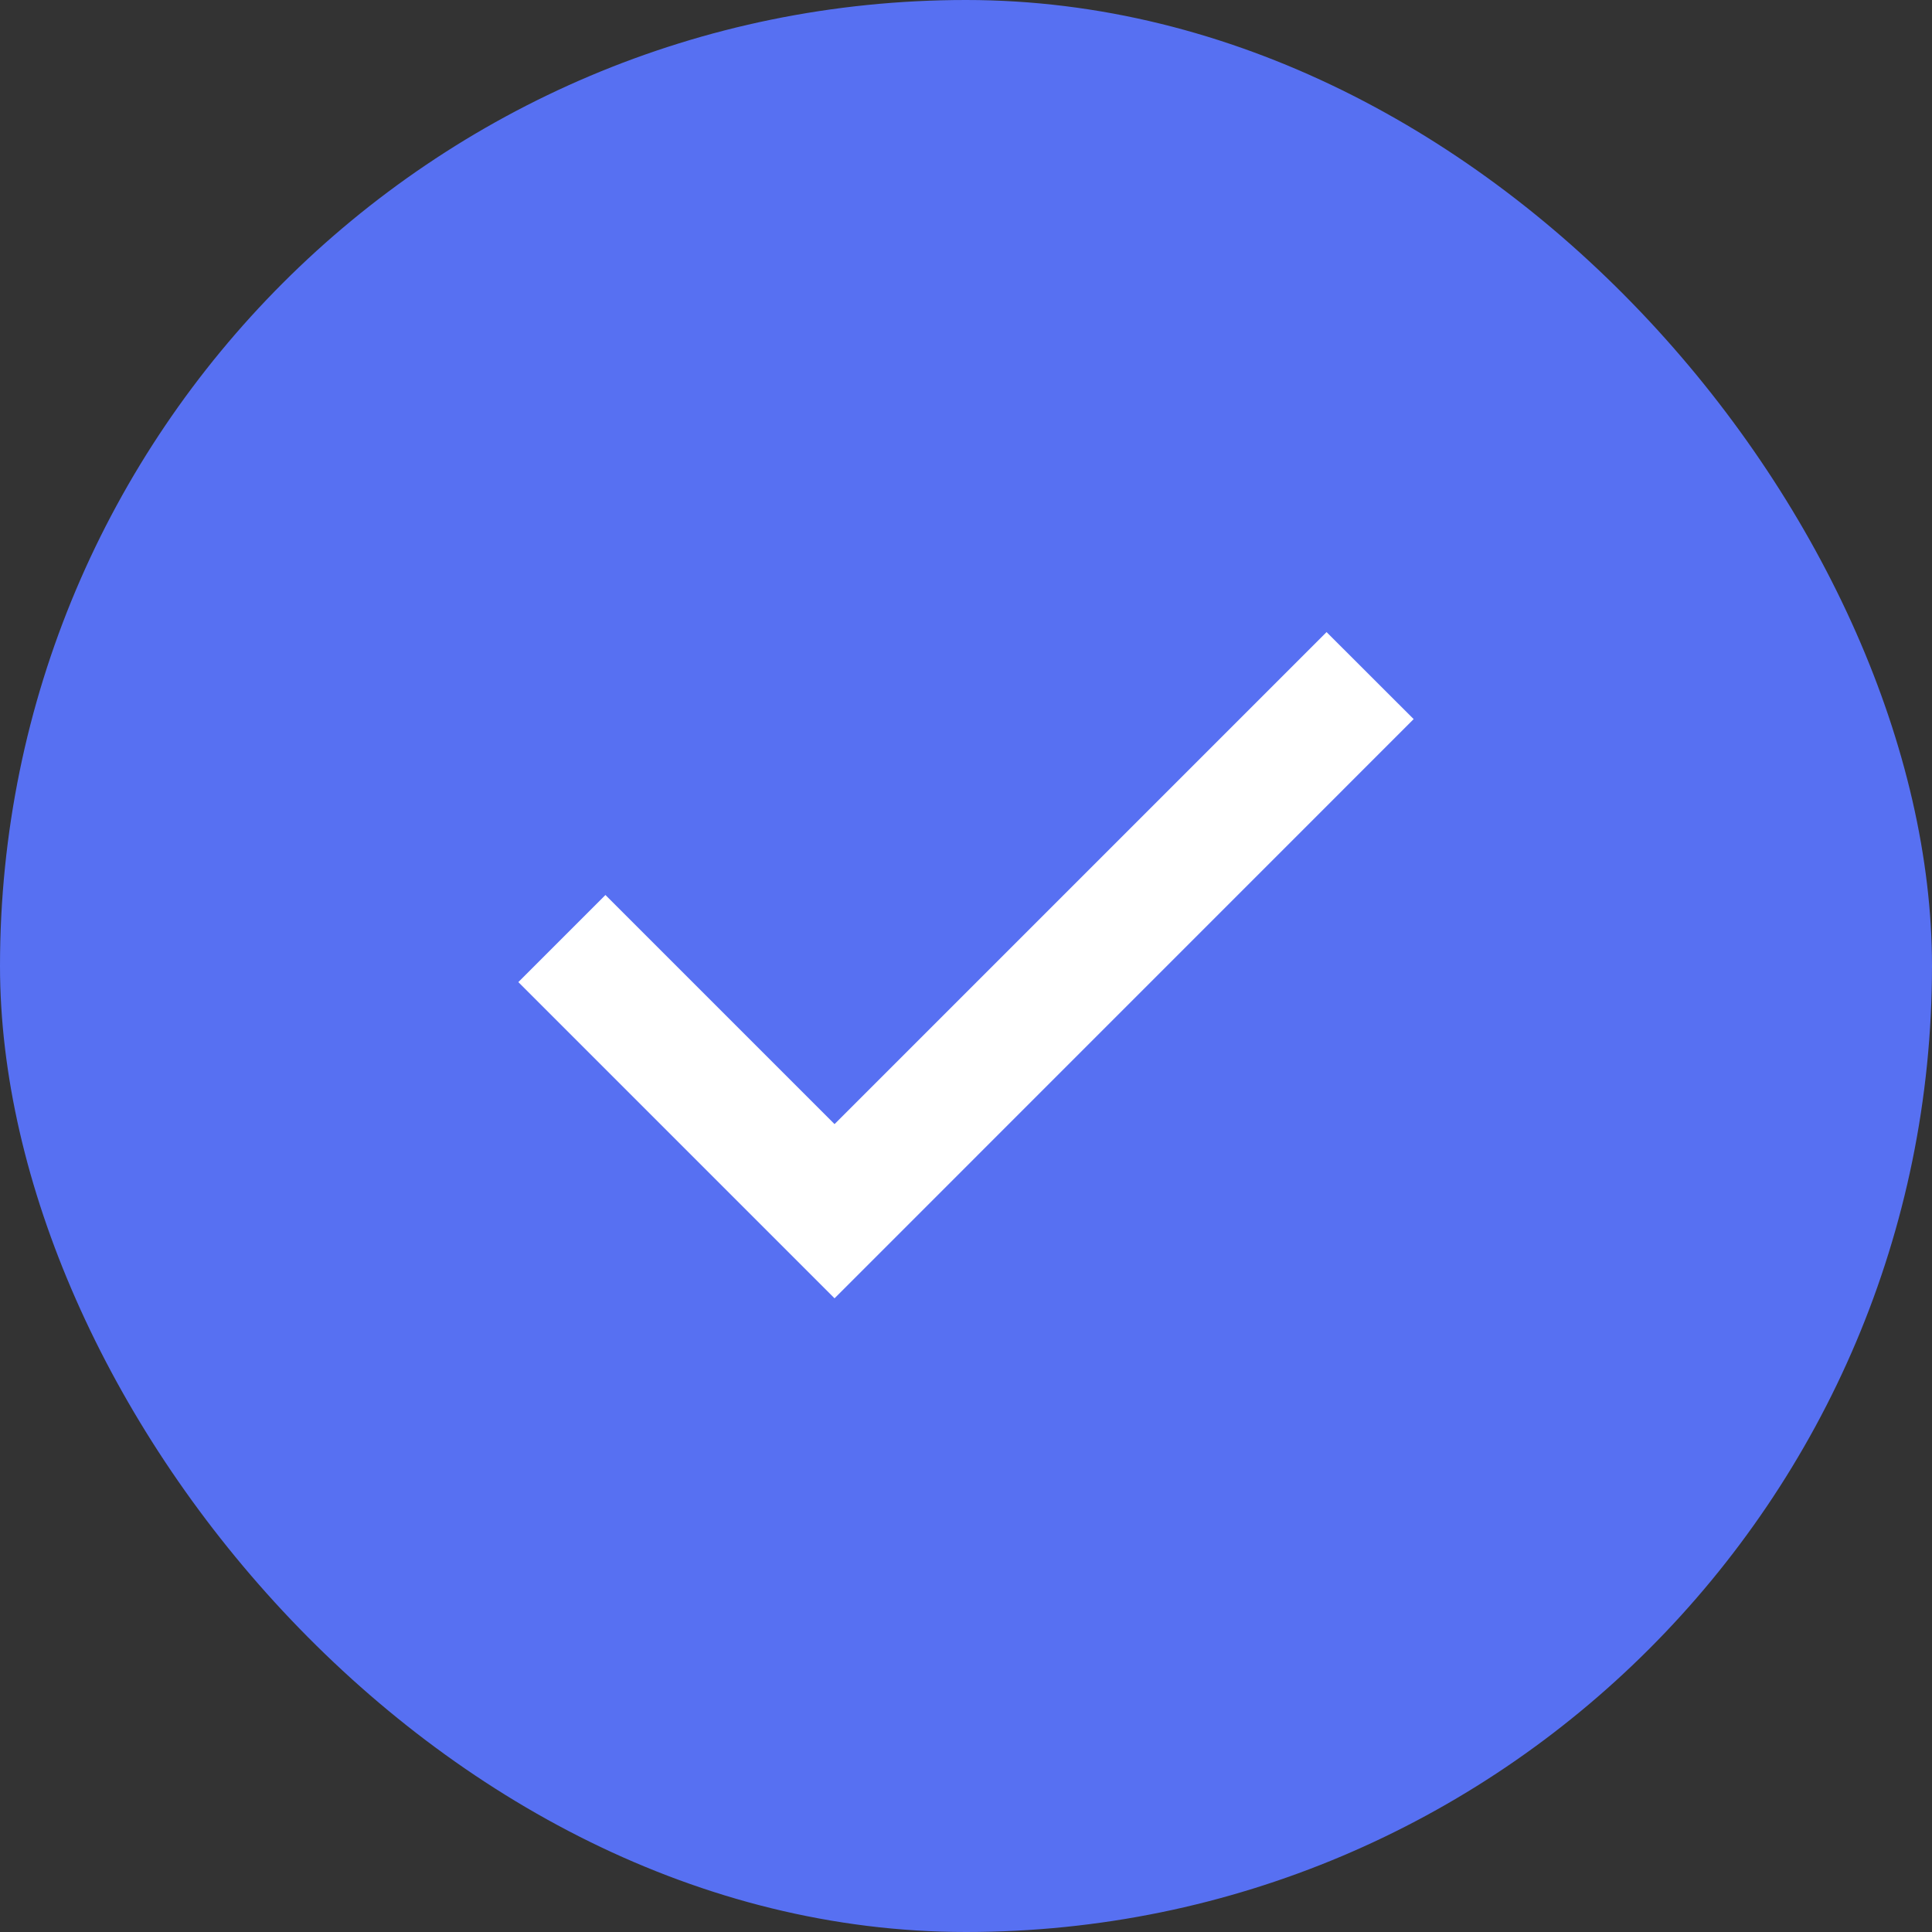 <svg width="24" height="24" viewBox="0 0 24 24" fill="none" xmlns="http://www.w3.org/2000/svg">
<rect x="0" y="0" width="24" height="24" fill="#333333" stroke="none"/>
<rect width="24" height="24" rx="12" fill="#5770f2"/>
<mask id="mask0_10_2398" style="mask-type:alpha" maskUnits="userSpaceOnUse" x="4" y="4" width="16" height="16">
<rect x="4" y="4" width="16" height="16" fill="#D9D9D9"/>
</mask>
<g mask="url(#mask0_10_2398)">
<path d="M10.367 16.128L6.439 12.2L7.521 11.118L10.367 13.964L16.479 7.852L17.561 8.933L10.367 16.128Z" fill="white"/>
</g>
</svg>
